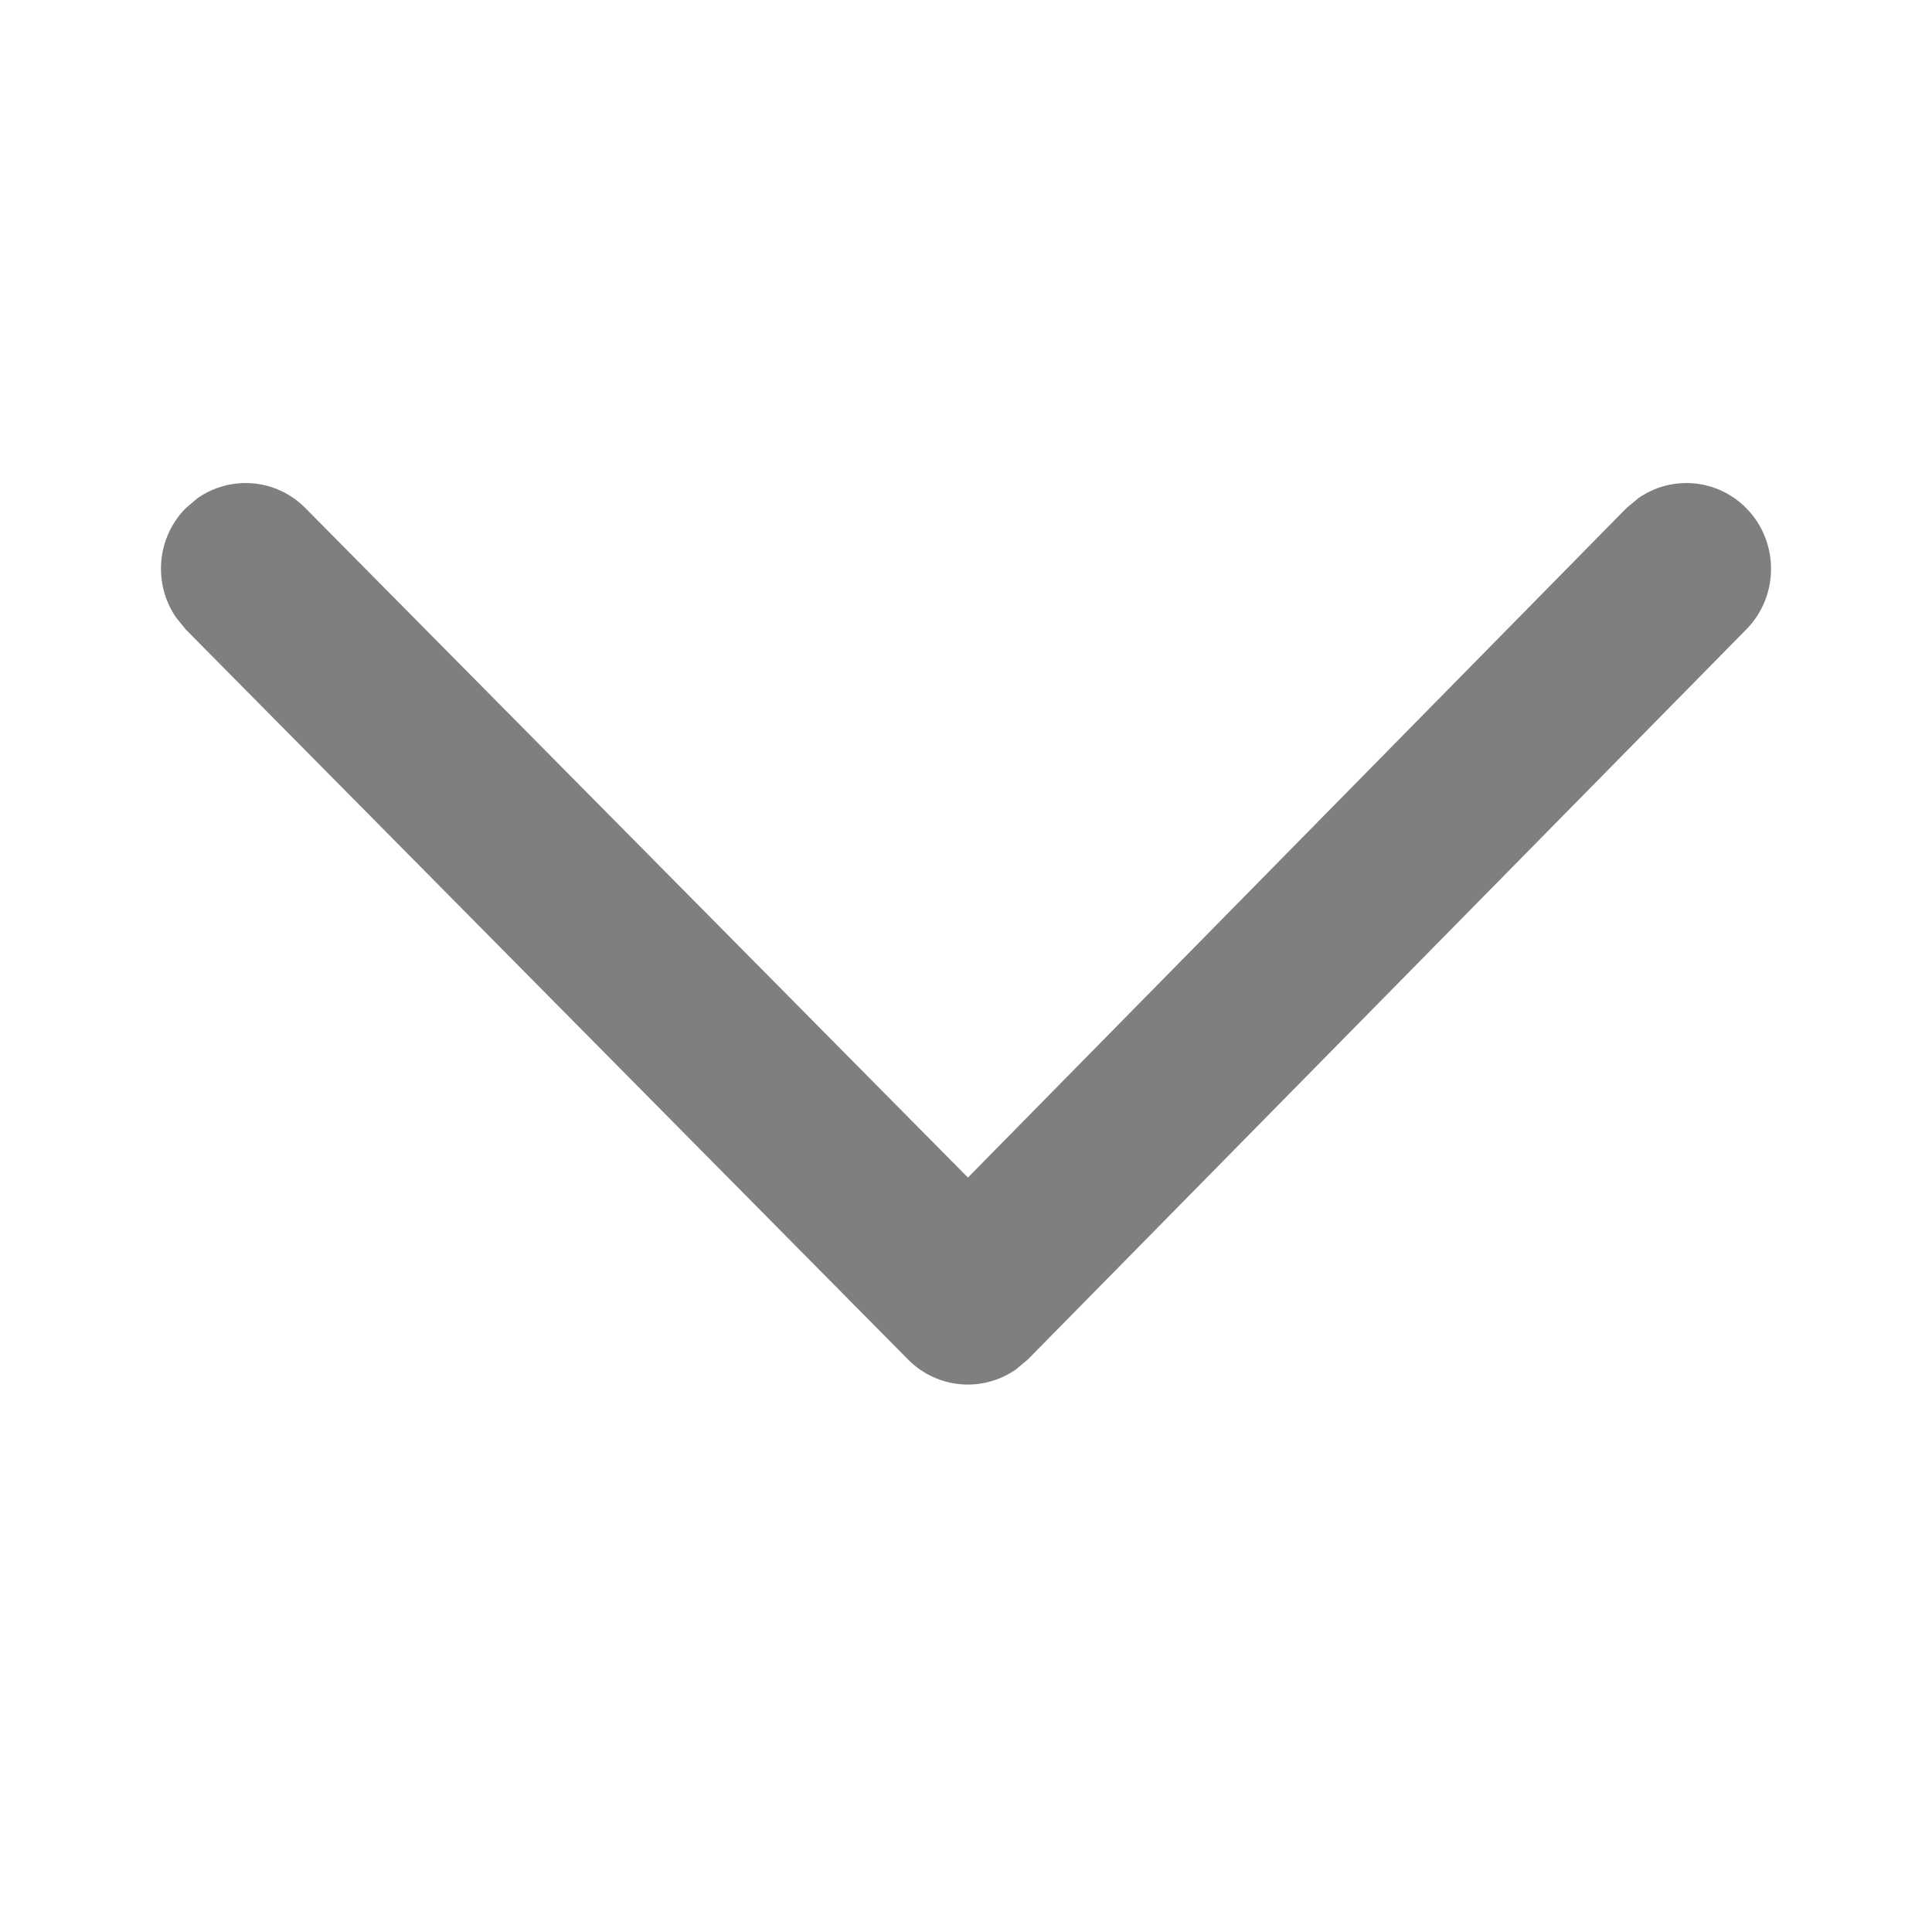 <?xml version="1.0" encoding="UTF-8"?>
<svg width="12px" height="12px" viewBox="0 0 12 12" version="1.1" xmlns="http://www.w3.org/2000/svg" xmlns:xlink="http://www.w3.org/1999/xlink">
    <title>xicon-1</title>
    <g id="V1.1" stroke="none" stroke-width="1" fill="none" fill-rule="evenodd">
        <g id="icon-1" transform="translate(6, 6) scale(-1, 1) translate(-6, -6) ">
            <rect id="矩形" x="0" y="0" width="12" height="12"></rect>
            <path d="M1.154,3.156 C1.337,2.971 1.62,2.951 1.825,3.095 L1.898,3.156 L5.988,7.314 L10.103,3.156 C10.286,2.971 10.569,2.951 10.774,3.095 L10.847,3.157 C11.029,3.342 11.049,3.629 10.906,3.836 L10.846,3.91 L6.36,8.444 C6.177,8.629 5.894,8.649 5.689,8.505 L5.616,8.444 L1.153,3.909 C0.948,3.701 0.949,3.363 1.154,3.156 Z" id="路径-2" fill="#7F7F7F" fill-rule="nonzero"></path>
        </g>
    </g>
</svg>